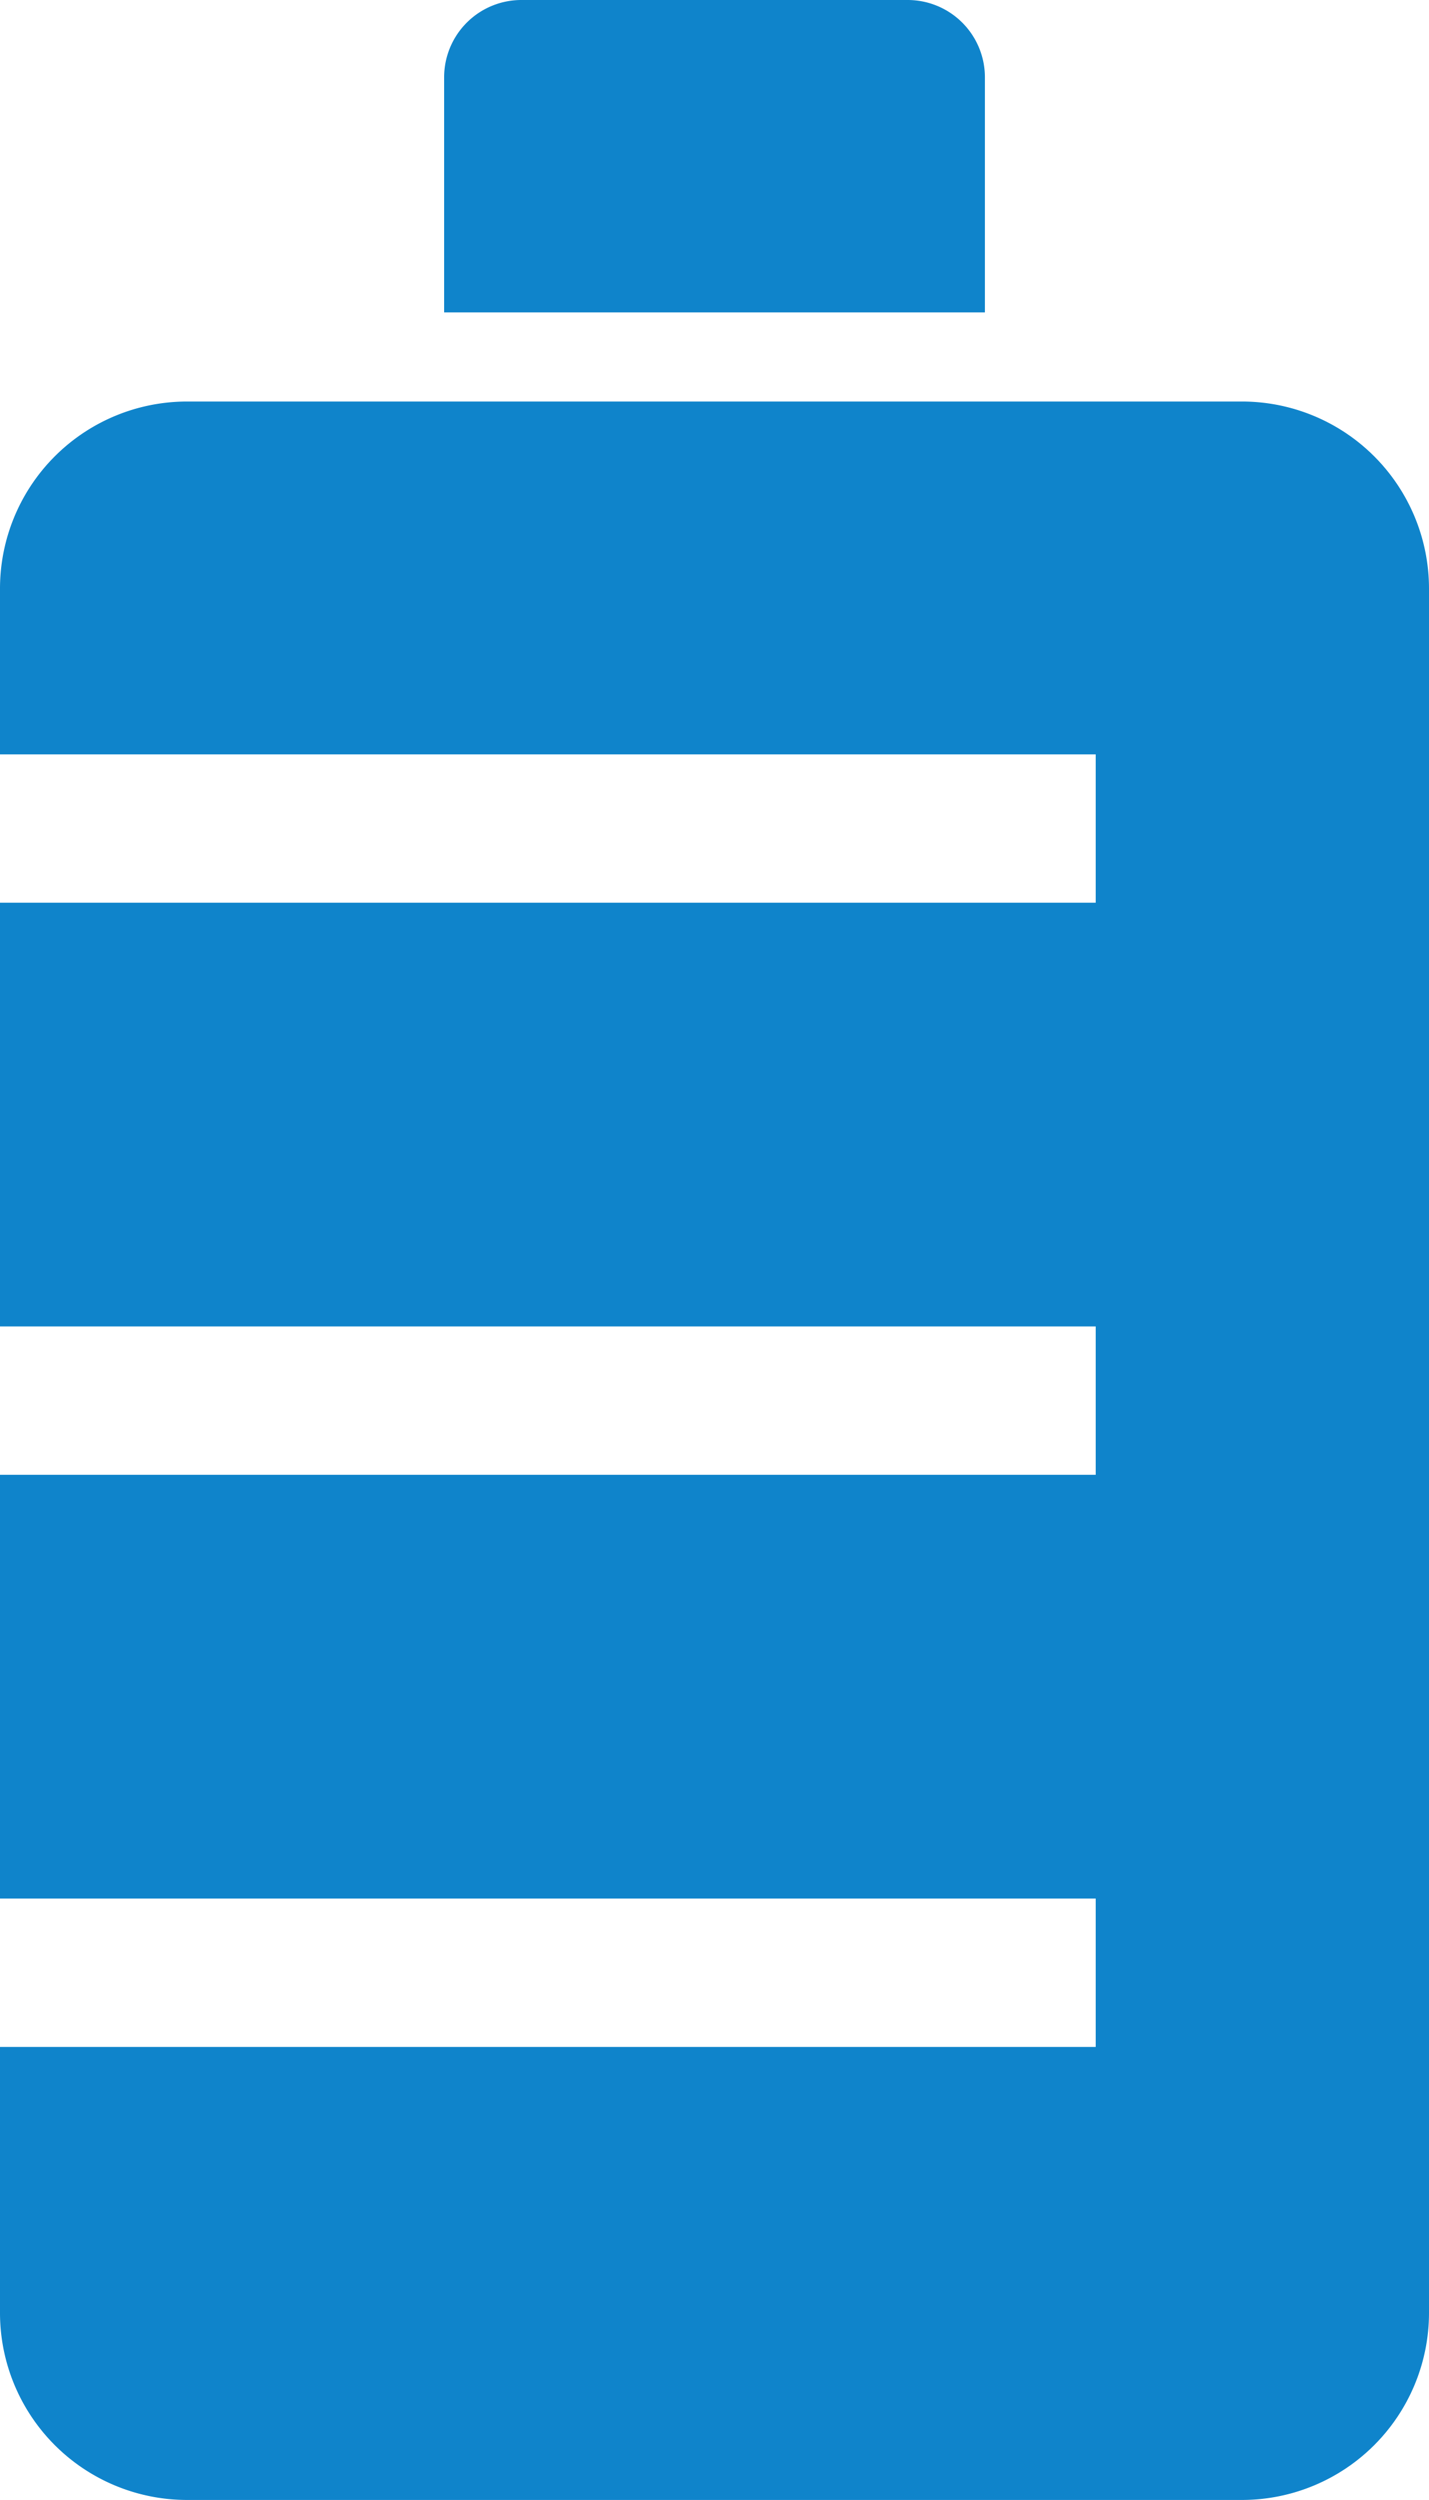 <svg xmlns="http://www.w3.org/2000/svg" xmlns:xlink="http://www.w3.org/1999/xlink" width="39.064" height="68.318" viewBox="0 0 39.064 68.318"><defs><clipPath id="a"><rect width="39.064" height="68.318" fill="#0f84cb"/></clipPath></defs><g transform="translate(0 0)"><g transform="translate(0 0)" clip-path="url(#a)"><path d="M33.957,6.765H5.107A5.114,5.114,0,0,0,0,11.872v4.535H29.953v4.054H0V32.039H29.953v4.054H0v11.58H29.953v4.054H0V59a5.114,5.114,0,0,0,5.107,5.107h28.85A5.114,5.114,0,0,0,39.064,59V11.872a5.114,5.114,0,0,0-5.107-5.107" transform="translate(0 4.207)" fill="#0f84cb"/><path d="M22.269,2.112A2.112,2.112,0,0,0,20.157,0H9.6A2.112,2.112,0,0,0,7.486,2.112V8.537H22.269Z" transform="translate(4.655 0)" fill="#0f84cb"/></g></g></svg>